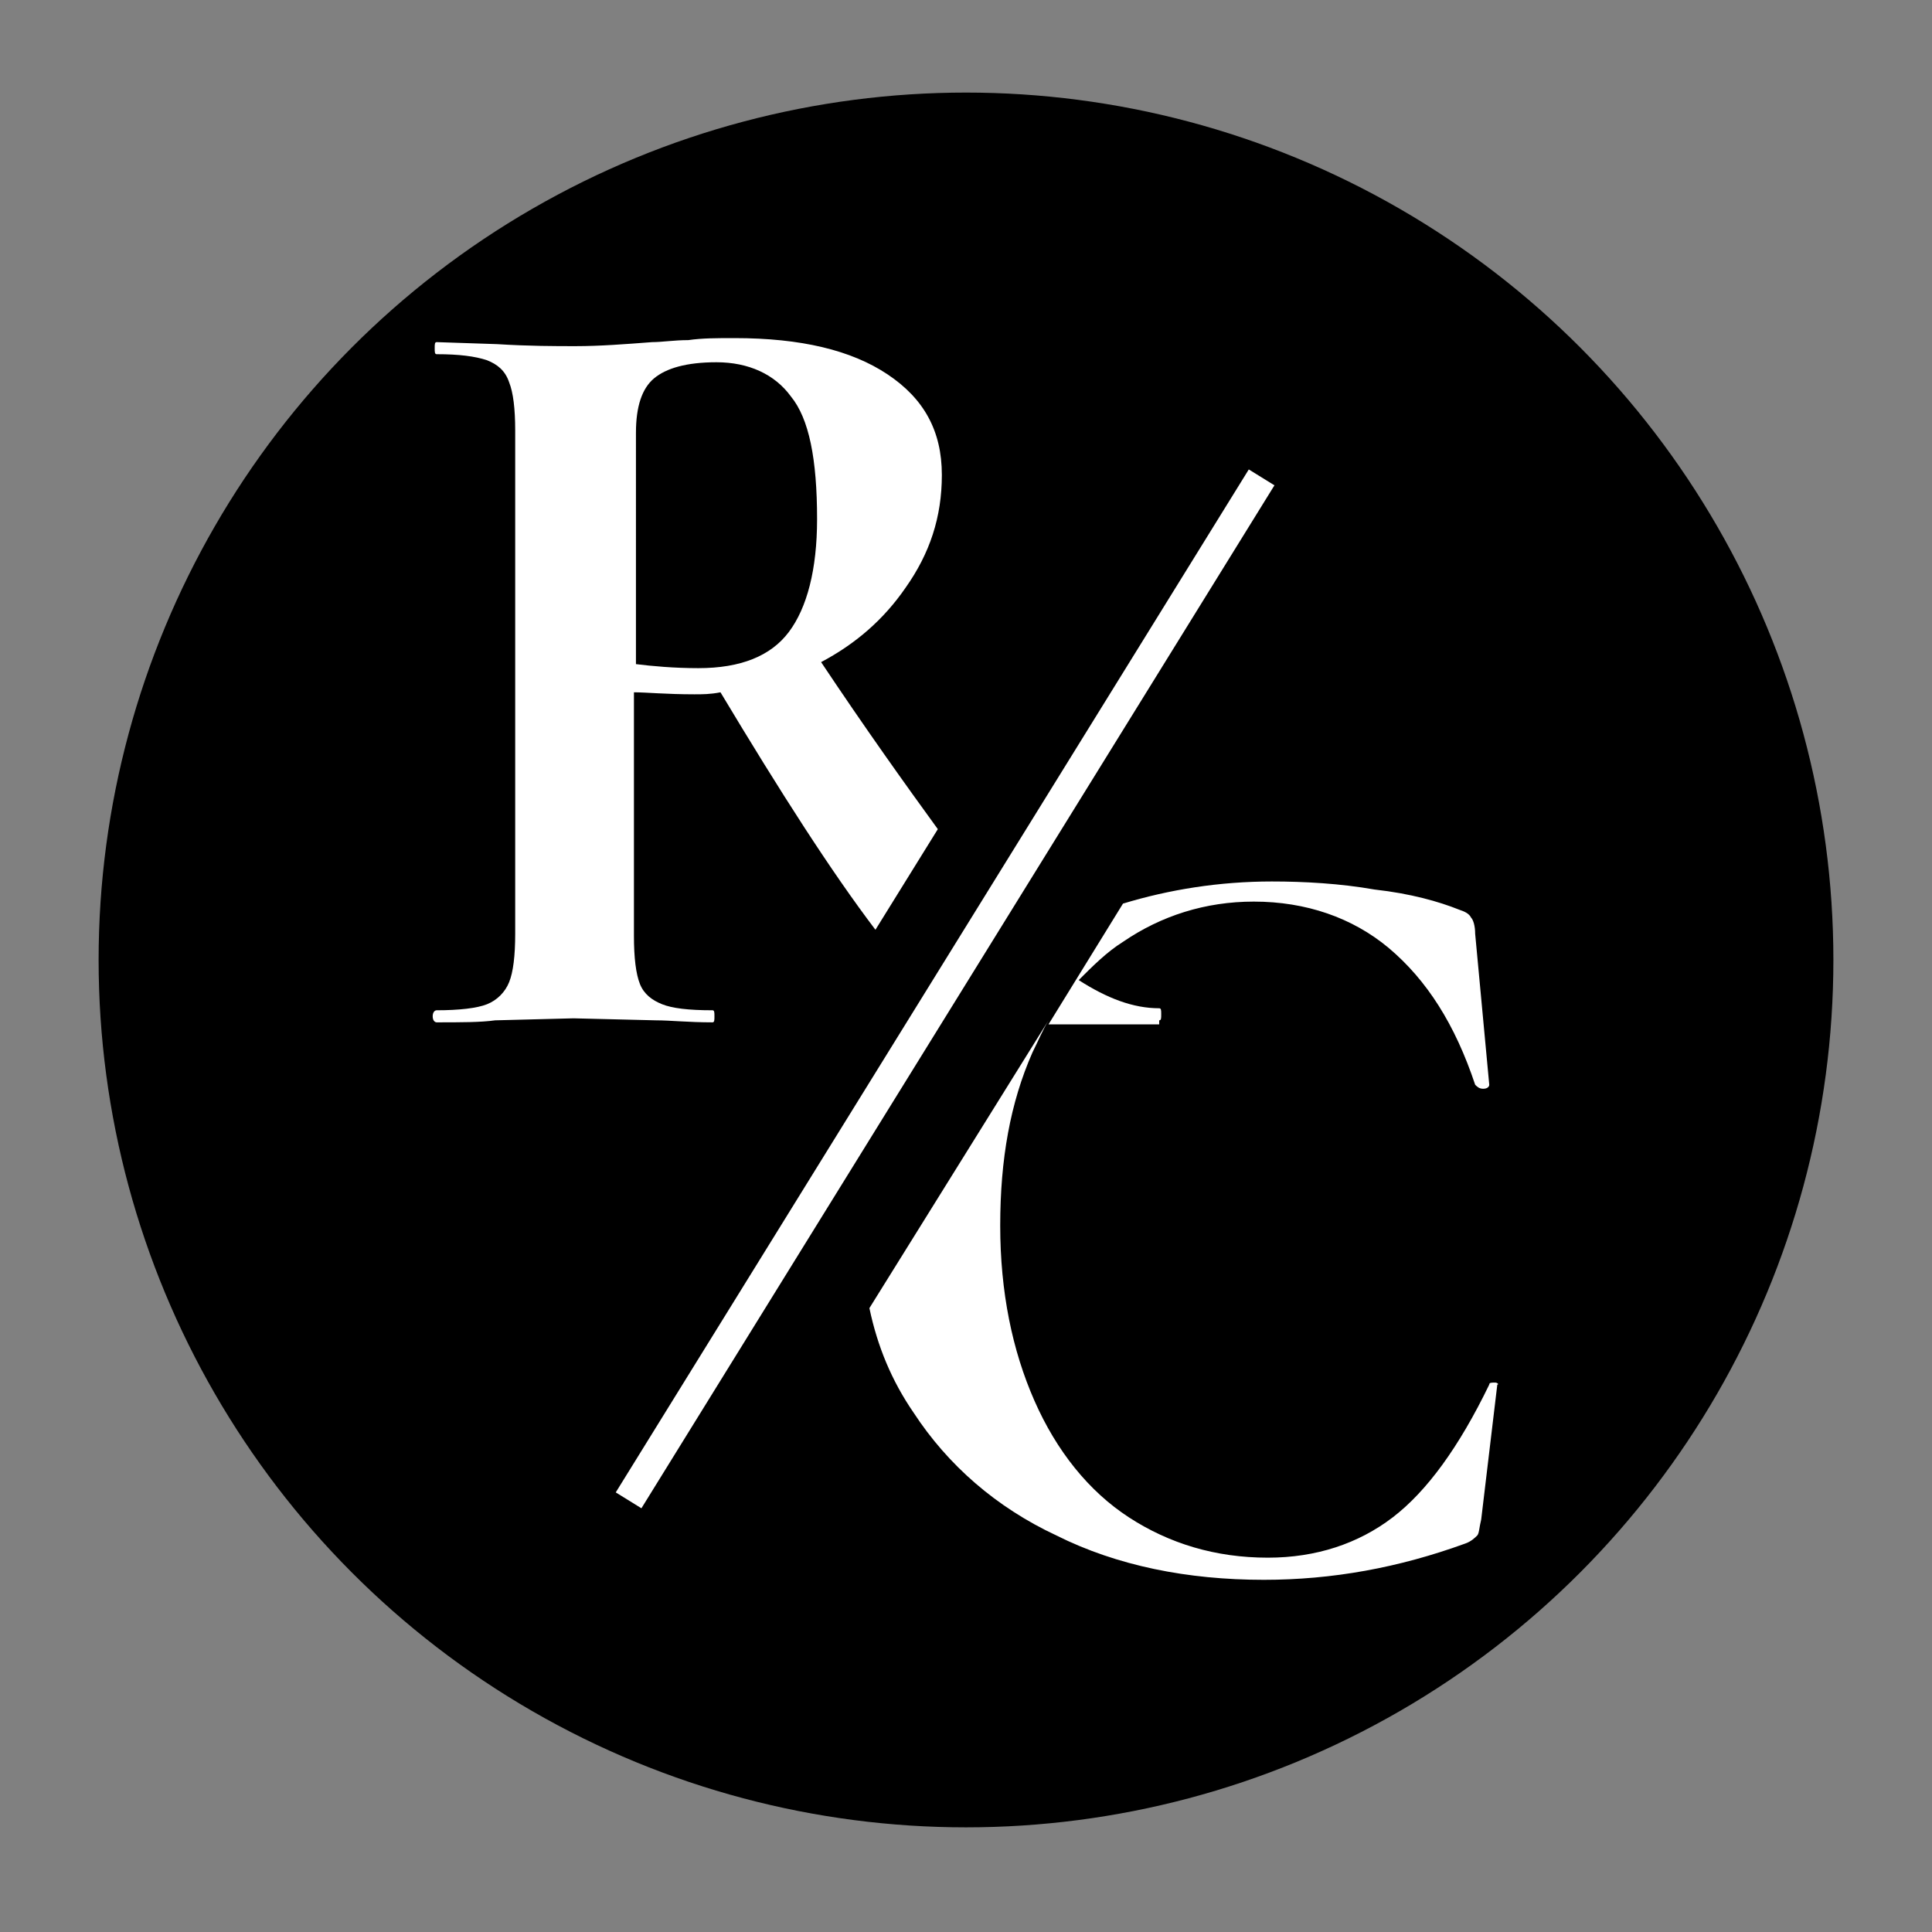 <?xml version="1.0" encoding="utf-8"?>
<!-- Generator: Adobe Illustrator 27.9.6, SVG Export Plug-In . SVG Version: 9.03 Build 54986)  -->
<svg version="1.1" xmlns="http://www.w3.org/2000/svg" xmlns:xlink="http://www.w3.org/1999/xlink" x="0px" y="0px"
	 viewBox="0 0 96 96" style="enable-background:new 0 0 96 96;" xml:space="preserve">
<rect x="0" y="0" width="96" height="96" fill="#808080" stroke="none"/>
<style type="text/css">
	.st0{fill:none;}
	.st1{fill:#FFFFFF;}
</style>
<g id="Capa_3">
	<circle cx="48" cy="47.7" r="43.1"/>
	<rect class="st0" width="96" height="96"/>
</g>
<g id="Capa_4">
	<g>
		<path class="st1" d="M45,29.2c1.2-1.7,1.8-3.5,1.8-5.6c0-2.2-0.9-3.8-2.7-5c-1.8-1.2-4.3-1.8-7.6-1.8c-0.9,0-1.6,0-2.3,0.1
			c-0.7,0-1.3,0.1-1.8,0.1c-1.3,0.1-2.6,0.2-3.8,0.2c-1,0-2.3,0-3.9-0.1L21.7,17c-0.1,0-0.1,0.1-0.1,0.3s0,0.3,0.1,0.3
			c1.1,0,1.9,0.1,2.5,0.3c0.5,0.2,0.9,0.5,1.1,1.1c0.2,0.5,0.3,1.3,0.3,2.4v25c0,1.1-0.1,1.9-0.3,2.4c-0.2,0.5-0.6,0.9-1.1,1.1
			c-0.5,0.2-1.4,0.3-2.5,0.3c-0.1,0-0.2,0.1-0.2,0.3c0,0.2,0.1,0.3,0.2,0.3c1.2,0,2.2,0,2.9-0.1l3.9-0.1l4.1,0.1
			c0.7,0,1.6,0.1,2.8,0.1c0.1,0,0.1-0.1,0.1-0.3c0-0.2,0-0.3-0.1-0.3c-1.2,0-2-0.1-2.5-0.3c-0.5-0.2-0.9-0.5-1.1-1
			c-0.2-0.5-0.3-1.3-0.3-2.4V34.4c0.6,0,1.6,0.1,3,0.1c0.4,0,0.8,0,1.3-0.1c3,5,5.5,8.9,7.7,11.8c0,0,0,0,0,0l3.1-5
			c-1.6-2.2-3.6-5-5.8-8.3C42.5,32,43.9,30.8,45,29.2z M39.2,31.4c-0.9,1.2-2.4,1.8-4.5,1.8c-1.2,0-2.3-0.1-3.1-0.2V21.5
			c0-1.3,0.3-2.2,0.9-2.7c0.6-0.5,1.6-0.8,3.1-0.8c1.6,0,2.9,0.6,3.7,1.7c0.9,1.1,1.3,3.1,1.3,6.1C40.6,28.3,40.1,30.2,39.2,31.4z"
			/>
	</g>
	<path class="st1" d="M57.6,50.7c0.1,0,0.1-0.1,0.1-0.3s0-0.3-0.1-0.3c-1.3,0-2.6-0.5-4-1.4c0.7-0.7,1.4-1.4,2.2-1.9
		c1.9-1.3,4.1-2,6.5-2c2.6,0,4.9,0.8,6.7,2.3c1.9,1.6,3.3,3.8,4.3,6.8c0.1,0.1,0.2,0.2,0.4,0.2c0.2,0,0.3-0.1,0.3-0.2l-0.7-7.5
		c0-0.4-0.1-0.7-0.2-0.8c-0.1-0.2-0.3-0.3-0.6-0.4c-1-0.4-2.4-0.8-4.2-1c-1.7-0.3-3.5-0.4-5.1-0.4c-2.6,0-5.1,0.4-7.4,1.1l-3.7,6
		H57.6z"/>
	<path class="st1" d="M74.3,68.7c-0.2,0-0.3,0-0.3,0.1c-1.5,3.1-3.1,5.3-4.8,6.6c-1.7,1.3-3.8,2-6.2,2c-2.6,0-4.9-0.7-6.9-2
		s-3.6-3.3-4.7-5.8c-1.1-2.5-1.7-5.4-1.7-8.7c0-3.3,0.5-6.1,1.6-8.6c0.3-0.6,0.5-1.1,0.8-1.6l-8.9,14.3c0.4,1.9,1.1,3.6,2.2,5.2
		c1.7,2.6,4.1,4.7,7.1,6.1c3,1.5,6.5,2.2,10.3,2.2c3.4,0,6.7-0.6,10-1.8c0.3-0.1,0.5-0.3,0.6-0.4c0.1-0.1,0.1-0.4,0.2-0.8l0.8-6.7
		C74.5,68.8,74.4,68.7,74.3,68.7z"/>
	
		<rect x="17.1" y="48.4" transform="matrix(0.526 -0.85 0.85 0.526 -19.538 63.233)" class="st1" width="59.8" height="1.5"/>
</g>
<g id="Capa_2">
</g>
</svg>
